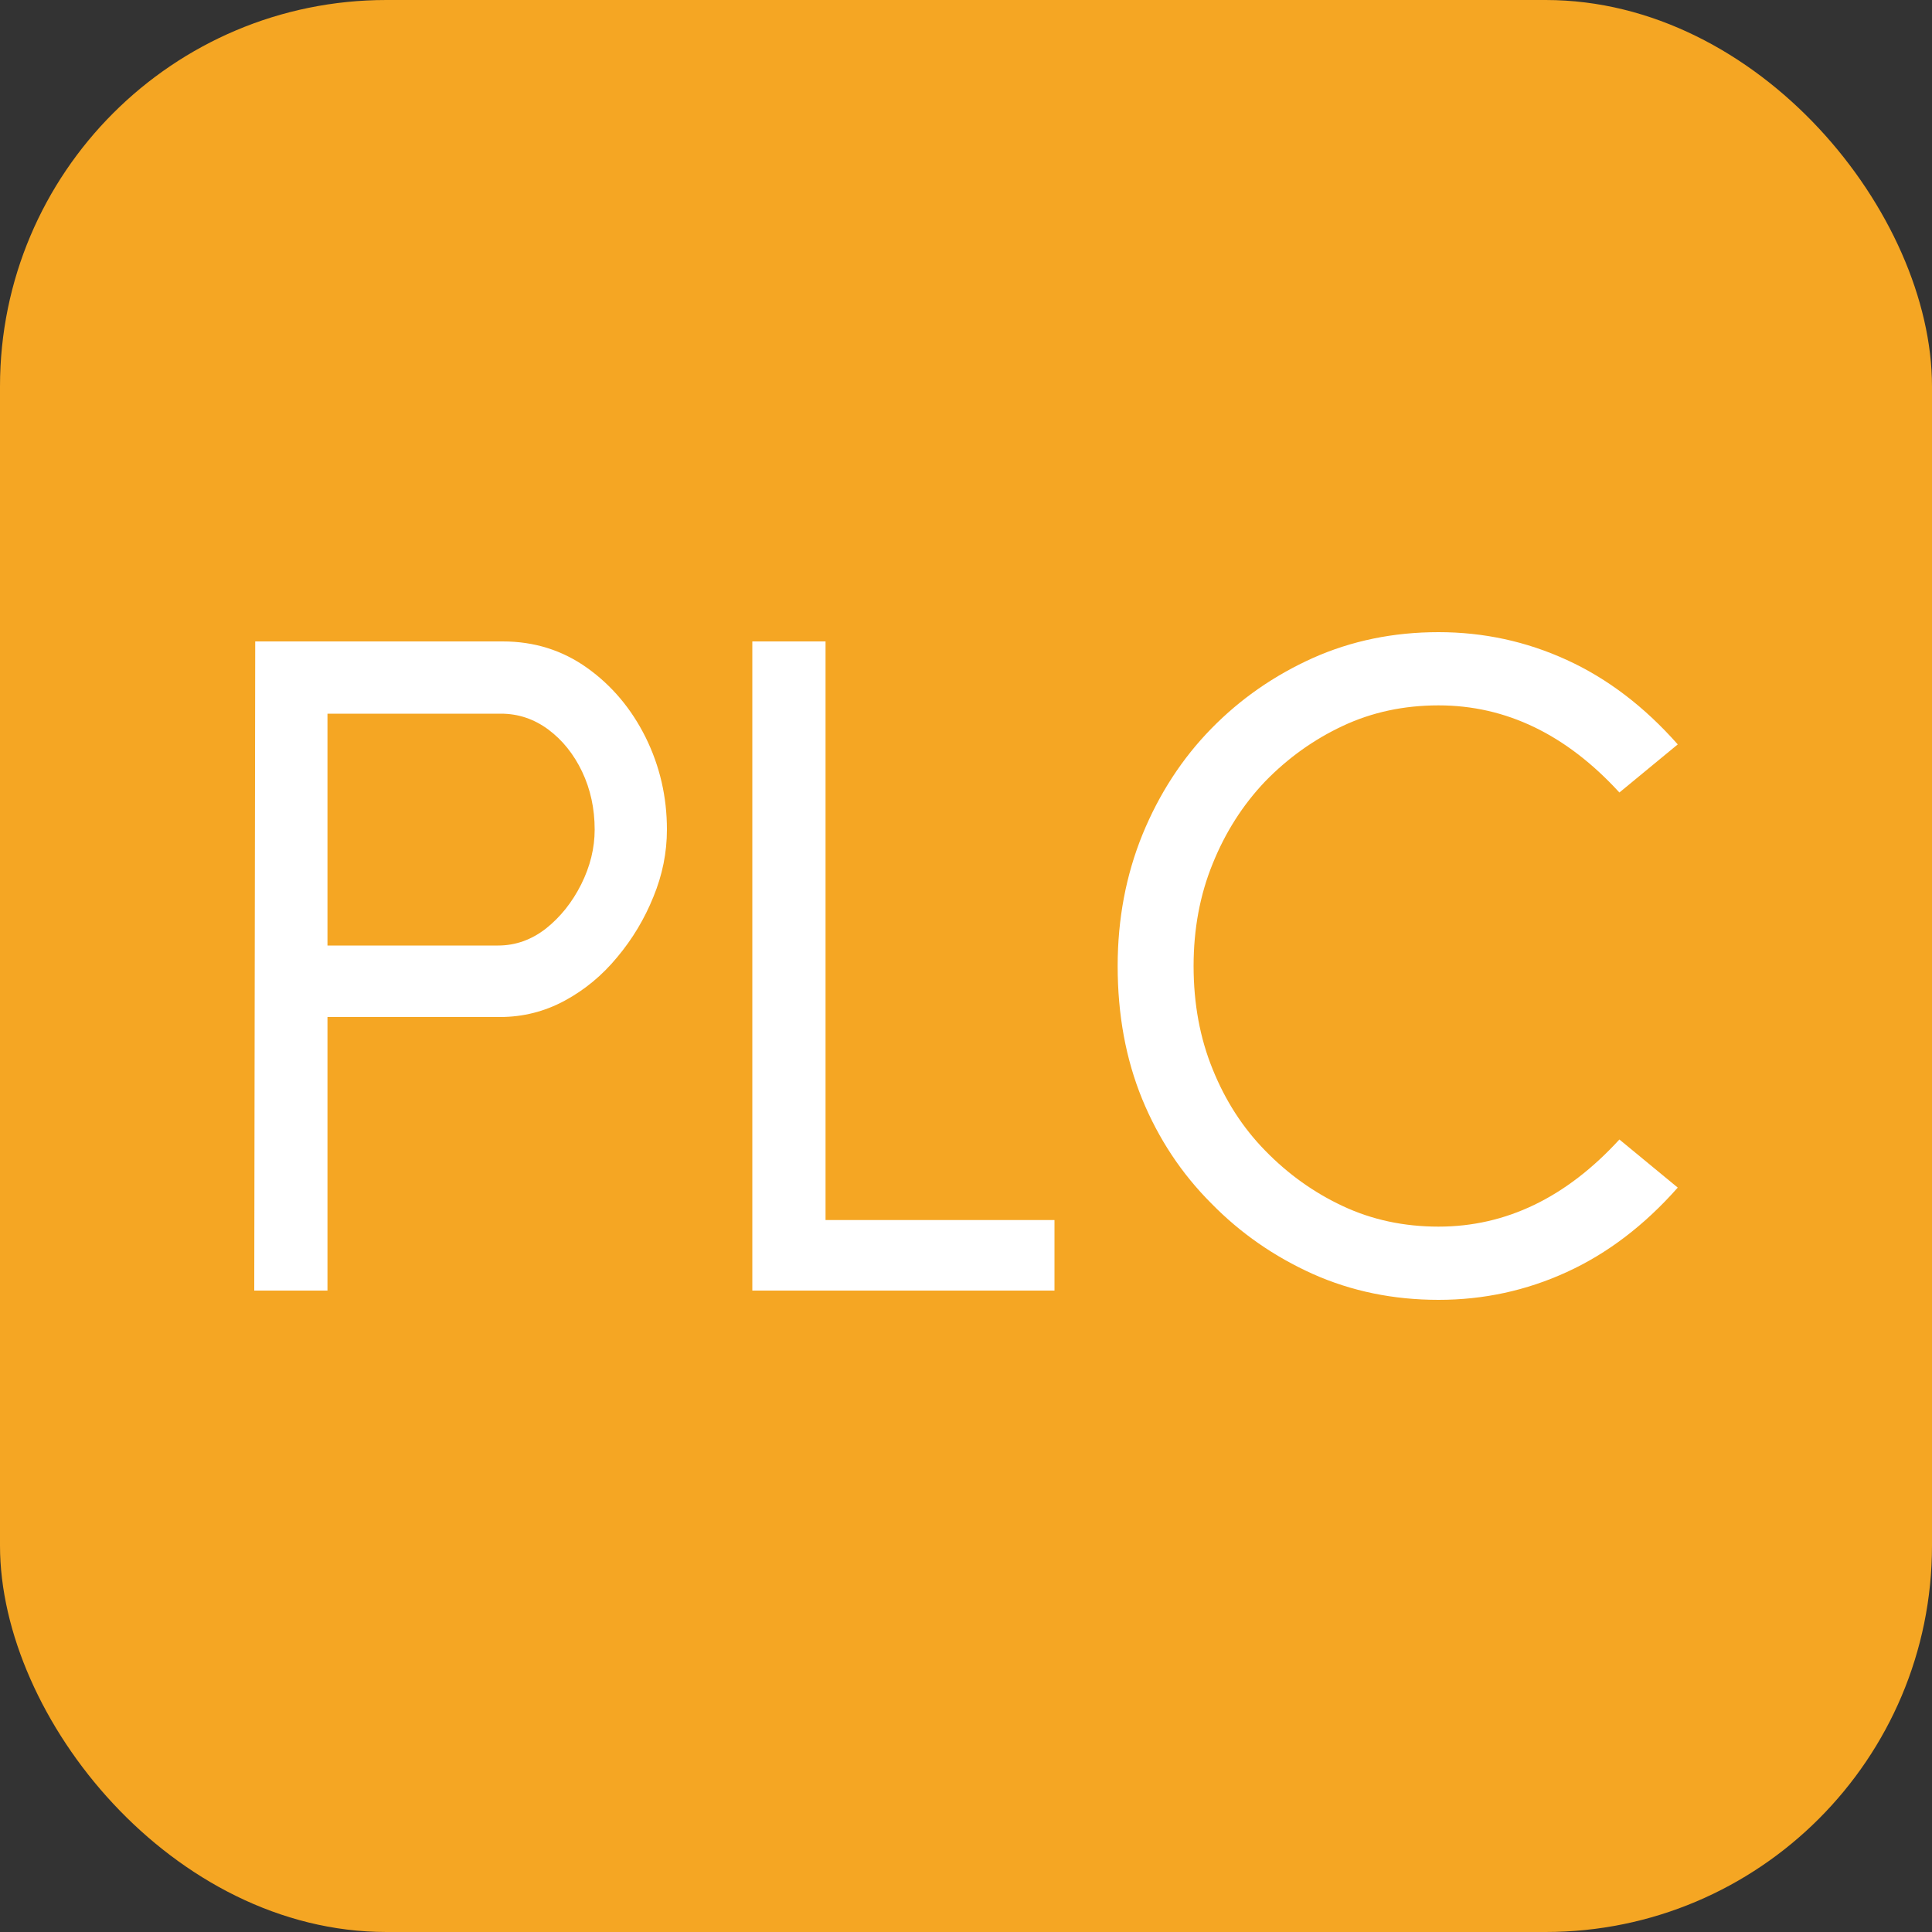 <svg xmlns="http://www.w3.org/2000/svg" width="256" height="256" viewBox="0 0 100 100"><rect x="0" y="0" width="100" height="100" fill="#333333" stroke="none"/><rect width="100" height="100" rx="20" fill="#f5a623"></rect><path fill="#fff" d="M16.95 66.80L13.16 66.80L13.21 33.20L26.02 33.20Q28.47 33.20 30.39 34.57Q32.31 35.94 33.42 38.17Q34.52 40.40 34.52 42.94L34.52 42.94Q34.52 44.72 33.82 46.42Q33.13 48.13 31.95 49.54Q30.78 50.96 29.22 51.80Q27.66 52.64 25.88 52.64L25.88 52.64L16.95 52.64L16.95 66.80ZM16.95 36.94L16.95 48.94L25.78 48.94Q27.13 48.94 28.26 48.06Q29.38 47.17 30.08 45.78Q30.78 44.38 30.78 42.94L30.78 42.94Q30.78 41.31 30.13 39.94Q29.48 38.58 28.38 37.76Q27.27 36.94 25.93 36.94L25.93 36.94L16.95 36.94ZM54.58 63.15L54.58 66.80L38.94 66.80L38.94 33.20L42.73 33.20L42.73 63.15L54.58 63.15ZM74.46 67.28L74.46 67.28Q70.95 67.28 67.95 65.94Q64.95 64.59 62.70 62.29L62.70 62.29Q60.39 59.98 59.12 56.89Q57.85 53.79 57.85 50L57.85 50Q57.85 46.35 59.14 43.18Q60.44 40.02 62.70 37.71L62.70 37.71Q64.95 35.41 67.95 34.06Q70.95 32.72 74.46 32.72L74.46 32.72Q77.96 32.72 81.10 34.16Q84.25 35.60 86.84 38.53L86.84 38.53L83.82 41.02Q79.69 36.51 74.46 36.51L74.46 36.51Q71.77 36.51 69.51 37.57Q67.26 38.62 65.48 40.45L65.48 40.45Q63.75 42.27 62.77 44.70Q61.78 47.12 61.78 50L61.78 50Q61.78 52.93 62.77 55.35Q63.75 57.78 65.48 59.55L65.48 59.55Q67.26 61.38 69.51 62.43Q71.77 63.49 74.46 63.49L74.46 63.49Q79.69 63.49 83.82 58.98L83.82 58.98L86.84 61.47Q84.25 64.40 81.10 65.84Q77.96 67.28 74.46 67.28Z"></path></svg>